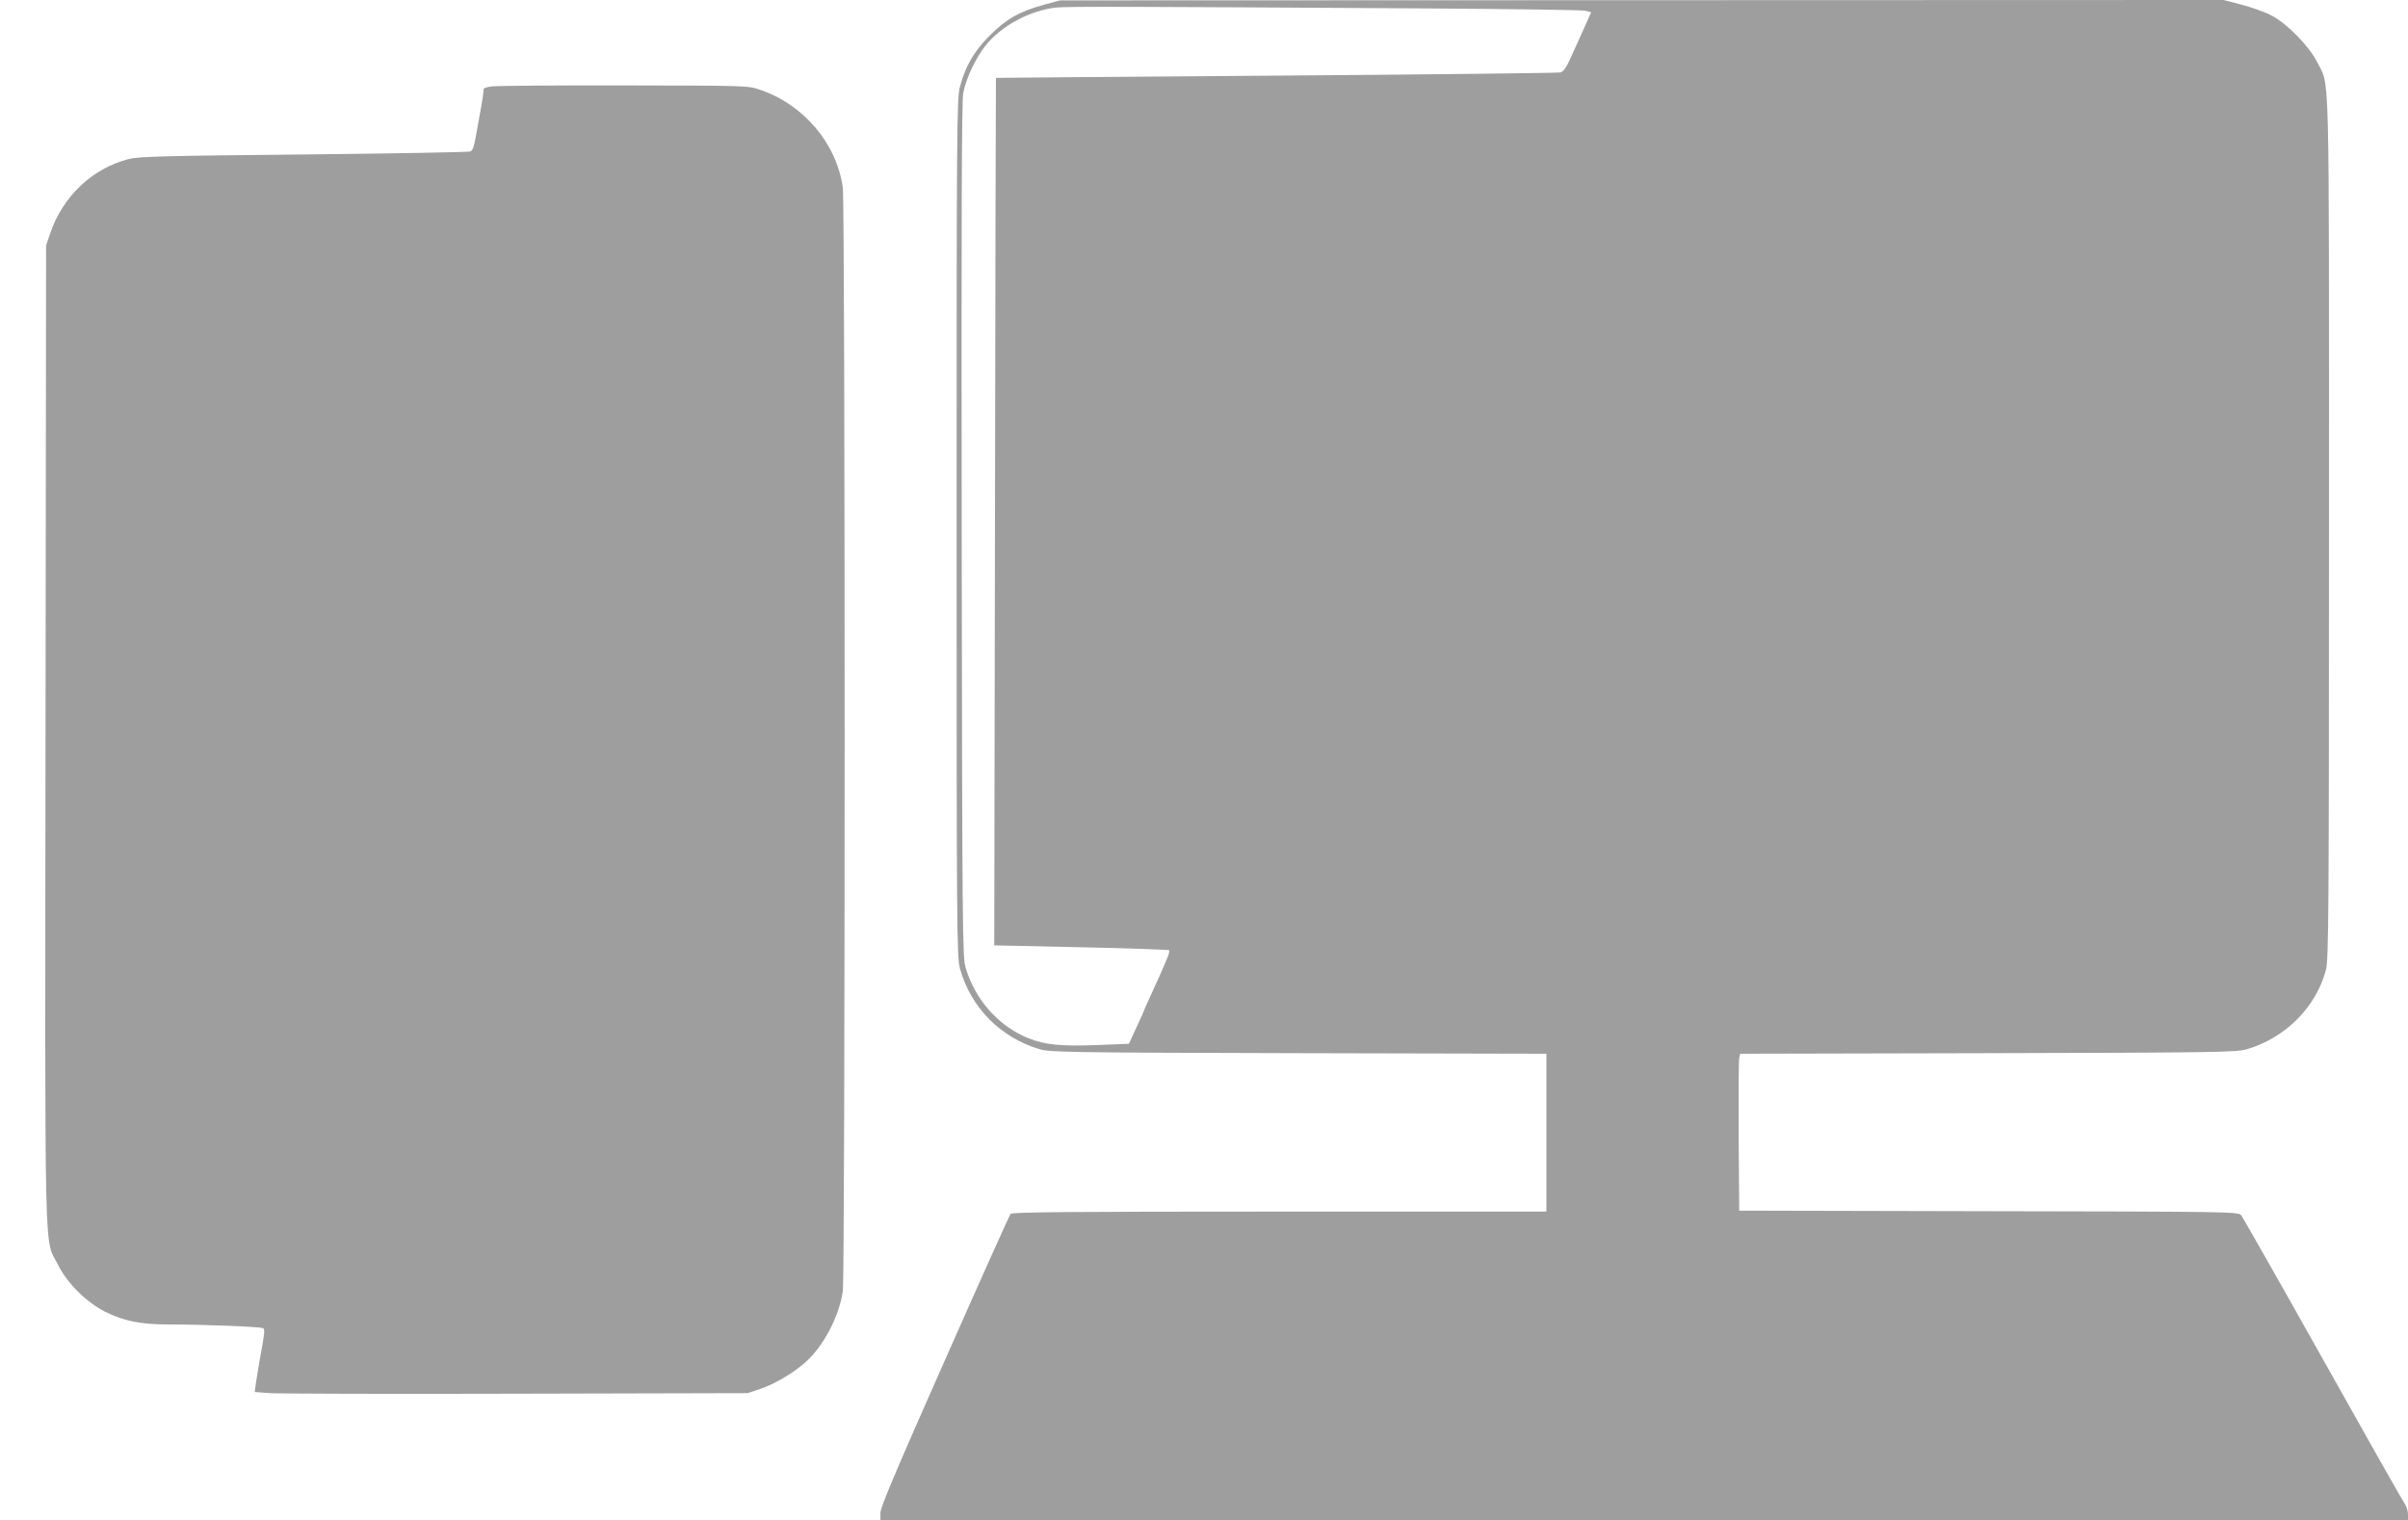 <?xml version="1.0" standalone="no"?>
<!DOCTYPE svg PUBLIC "-//W3C//DTD SVG 20010904//EN"
 "http://www.w3.org/TR/2001/REC-SVG-20010904/DTD/svg10.dtd">
<svg version="1.0" xmlns="http://www.w3.org/2000/svg"
 width="1280pt" height="808pt" viewBox="0 0 1280 808"
 preserveAspectRatio="xMidYMid meet">
<g transform="translate(0,808) scale(0.1,-0.1)"
fill="#9e9e9e" stroke="none">
<path d="M5547 8054 c-126 -34 -199 -75 -287 -164 -82 -82 -128 -161 -157
-270 -17 -61 -18 -198 -18 -2345 0 -2146 1 -2284 18 -2344 57 -206 215 -366
423 -428 55 -16 154 -18 1377 -21 l1317 -3 0 -419 0 -420 -1419 0 c-1123 0
-1421 -3 -1429 -12 -6 -7 -164 -359 -351 -782 -257 -580 -341 -778 -341 -807
l0 -39 4060 0 4060 0 0 31 c0 17 -8 43 -18 57 -11 15 -207 362 -437 772 -230
410 -425 753 -433 762 -14 17 -93 18 -1341 20 l-1326 3 -3 395 c-1 217 0 405
3 417 l5 22 1318 3 c1222 3 1321 5 1376 21 206 61 369 226 420 423 14 56 16
294 16 2351 0 2524 5 2337 -63 2473 -42 84 -159 204 -243 248 -34 18 -105 43
-158 57 l-96 25 -3093 -1 -3092 -1 -88 -24z m2073 -19 c426 -3 789 -8 806 -12
l32 -8 -20 -45 c-11 -25 -32 -72 -47 -105 -15 -33 -38 -83 -51 -112 -14 -31
-31 -54 -44 -58 -12 -3 -691 -11 -1511 -17 -819 -6 -1491 -11 -1491 -12 -1 0
-3 -1038 -5 -2306 l-4 -2305 462 -10 c254 -5 464 -13 468 -16 3 -4 -4 -29 -16
-55 -12 -27 -27 -62 -34 -79 -8 -16 -30 -65 -49 -108 -20 -42 -36 -79 -36 -81
0 -2 -18 -42 -40 -89 l-39 -85 -173 -7 c-187 -7 -272 1 -360 36 -157 62 -284
203 -335 375 -17 56 -18 189 -21 2324 -2 1668 0 2281 8 2325 15 78 66 186 118
252 85 106 237 188 377 203 58 6 397 5 2005 -5z"/>
<path d="M2617 7621 c-26 -3 -47 -9 -46 -14 1 -9 -9 -77 -21 -137 -4 -25 -14
-77 -21 -117 -8 -48 -17 -74 -28 -78 -9 -4 -407 -11 -886 -16 -735 -7 -879
-11 -930 -24 -194 -50 -351 -198 -418 -395 l-22 -65 -3 -2600 c-3 -2895 -8
-2670 66 -2817 49 -99 151 -200 252 -251 99 -49 187 -67 341 -67 183 0 486
-12 498 -20 10 -6 8 -26 -20 -177 -5 -32 -14 -81 -18 -110 l-7 -52 80 -6 c45
-3 635 -5 1311 -3 l1230 3 65 22 c77 26 171 81 239 140 96 83 181 244 201 379
13 94 13 5774 0 5868 -34 235 -208 440 -440 519 -64 22 -72 22 -720 23 -360 1
-676 -2 -703 -5z"/>
</g>
</svg>
